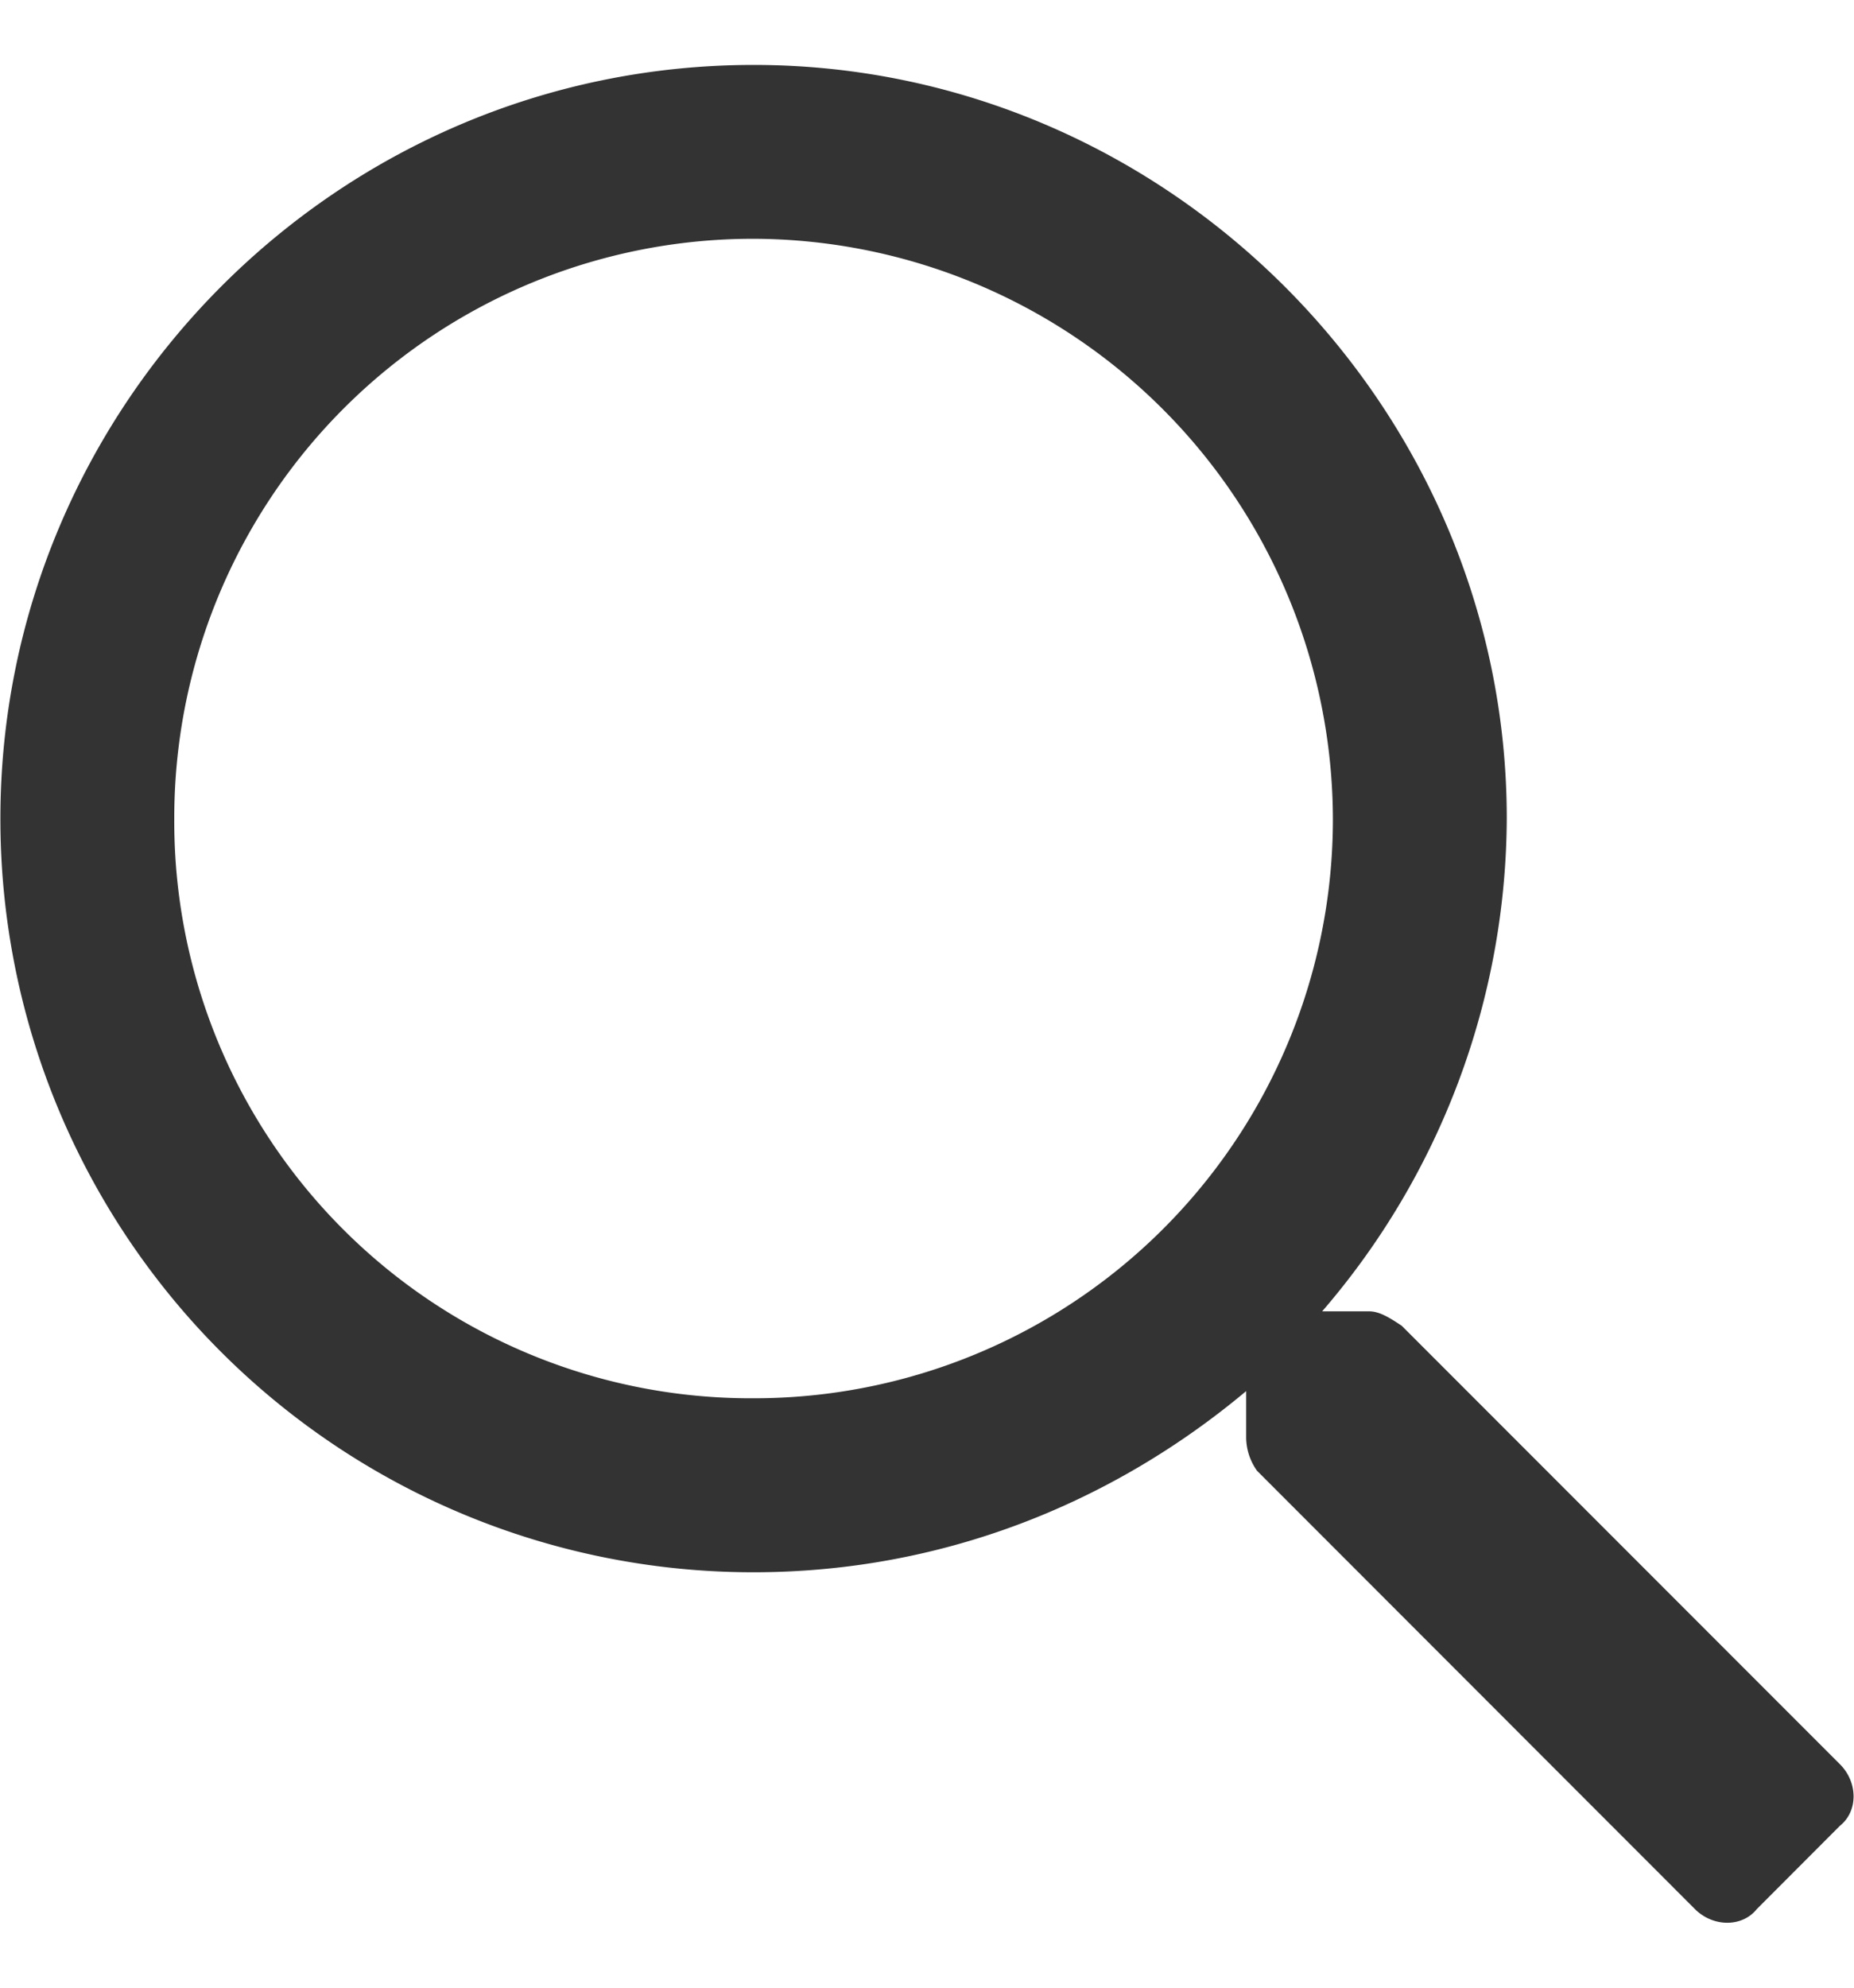 <svg width="14" height="15" viewBox="0 0 14 15" fill="none" xmlns="http://www.w3.org/2000/svg"><path d="M13.894 13.314l-3.309-3.309c-.082-.054-.164-.109-.246-.109h-.355a5.726 5.726 0 001.394-3.719C11.378 3.06 8.808.49 5.691.49 2.546.49.003 3.06.003 6.177a5.683 5.683 0 005.688 5.688c1.422 0 2.707-.52 3.719-1.367v.355a.44.44 0 00.082.246l3.308 3.309c.137.136.356.136.465 0l.629-.63c.137-.109.137-.327 0-.464zm-8.203-2.762a4.353 4.353 0 01-4.375-4.375A4.37 4.37 0 015.69 1.802a4.388 4.388 0 014.375 4.375 4.37 4.37 0 01-4.375 4.375z" fill="#333"/></svg>